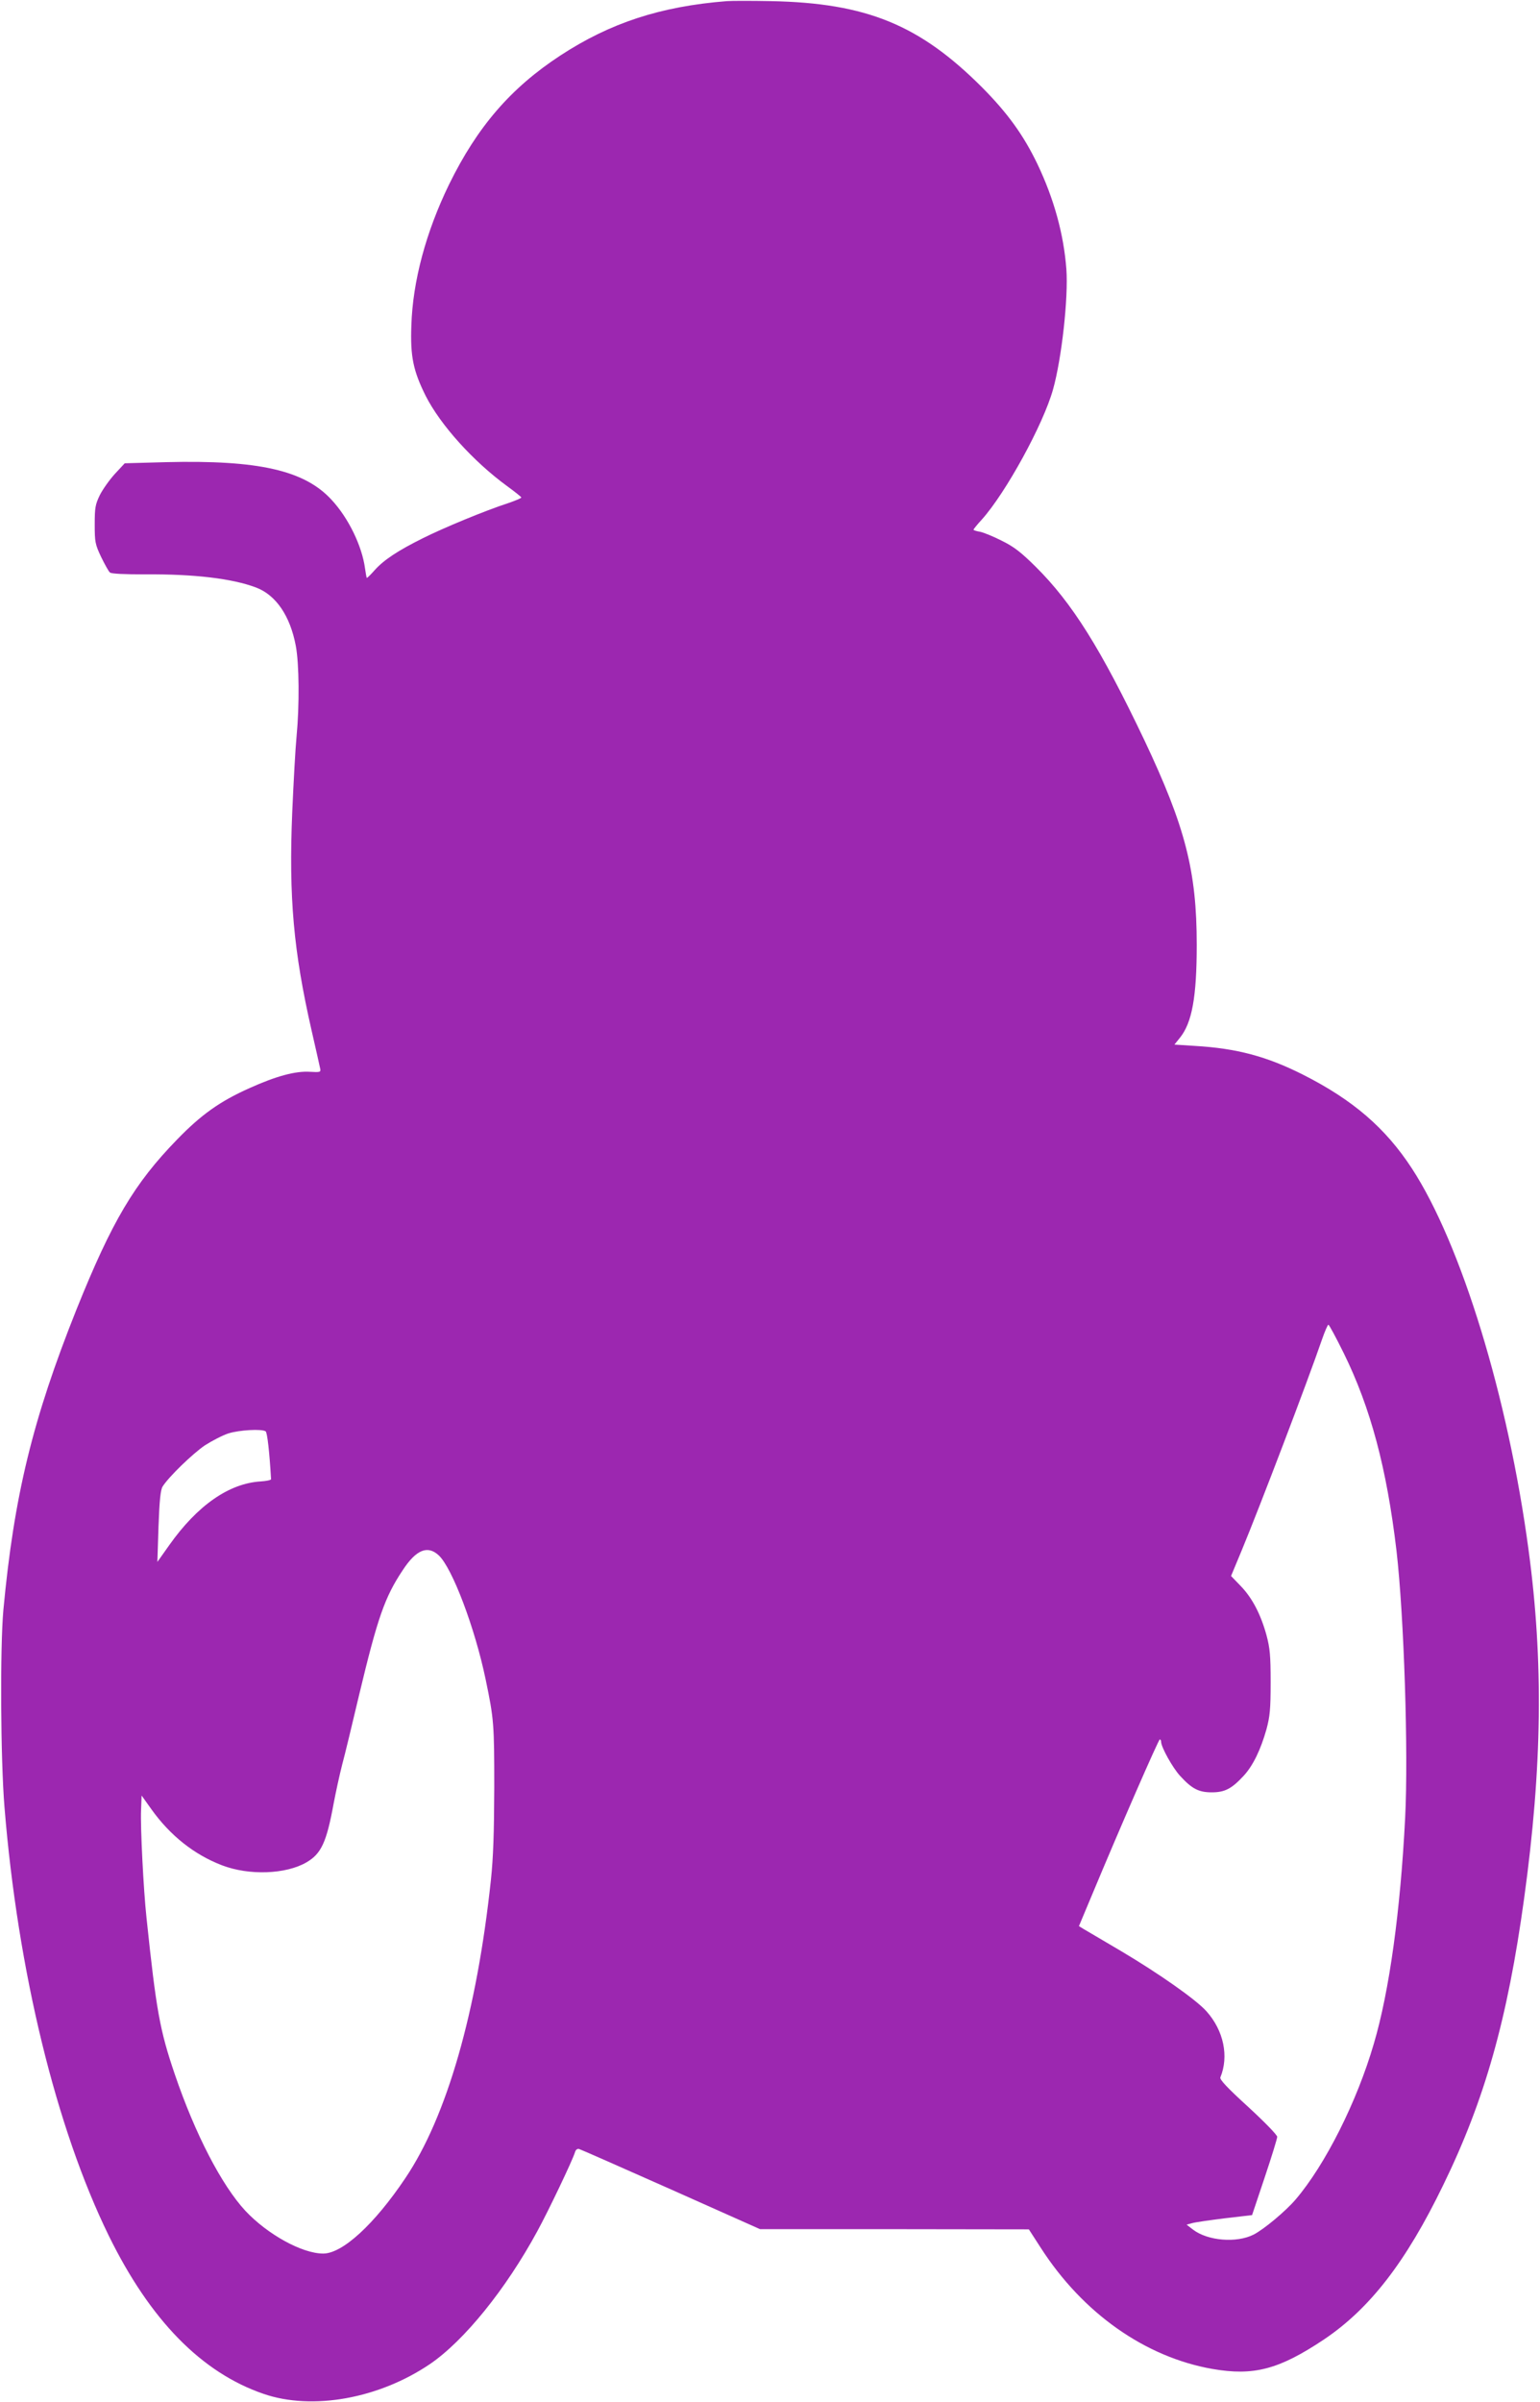 <?xml version="1.0" standalone="no"?>
<!DOCTYPE svg PUBLIC "-//W3C//DTD SVG 20010904//EN"
 "http://www.w3.org/TR/2001/REC-SVG-20010904/DTD/svg10.dtd">
<svg version="1.0" xmlns="http://www.w3.org/2000/svg"
 width="821pt" height="1280pt" viewBox="0 0 821 1280"
 preserveAspectRatio="xMidYMid meet">
<g transform="translate(0,1280) scale(0.1,-0.1)"
fill="#9c27b0" stroke="none">
<path d="M3875 12794 c-354 -28 -622 -116 -888 -290 -264 -173 -442 -379 -593
-687 -123 -253 -194 -516 -201 -753 -6 -164 10 -240 76 -373 79 -156 254 -350
435 -482 41 -30 75 -57 75 -60 1 -4 -29 -16 -66 -29 -129 -42 -348 -133 -458
-188 -133 -66 -209 -116 -258 -171 -20 -23 -39 -41 -41 -41 -2 0 -6 23 -10 51
-16 119 -88 268 -178 365 -145 158 -390 213 -883 201 l-220 -6 -53 -57 c-29
-32 -65 -83 -80 -113 -24 -50 -27 -67 -27 -156 0 -93 2 -105 34 -173 19 -39
40 -77 47 -83 8 -7 76 -10 191 -10 257 2 461 -22 588 -70 106 -40 182 -151
212 -311 18 -96 20 -315 4 -483 -6 -60 -16 -242 -23 -403 -19 -454 7 -742 103
-1163 23 -101 44 -193 46 -204 4 -19 0 -20 -55 -17 -77 5 -180 -23 -322 -87
-157 -70 -257 -141 -385 -273 -229 -235 -348 -436 -537 -906 -234 -586 -333
-993 -390 -1602 -18 -200 -15 -797 6 -1052 71 -872 275 -1709 556 -2283 221
-450 495 -730 826 -843 260 -89 614 -25 886 159 182 124 405 399 573 709 57
104 186 374 200 419 4 15 13 21 23 18 10 -3 230 -100 491 -216 l473 -211 717
0 716 -1 64 -99 c224 -348 556 -582 915 -645 220 -38 354 -3 594 157 244 164
437 412 636 823 222 455 343 886 431 1525 97 702 104 1268 24 1860 -109 814
-359 1630 -622 2033 -141 216 -315 366 -583 501 -191 96 -351 139 -574 152
l-109 7 29 36 c65 80 90 218 90 496 0 393 -61 629 -279 1090 -232 487 -385
732 -581 926 -77 76 -114 105 -179 137 -45 23 -97 44 -116 48 -19 3 -35 8 -35
11 0 3 20 28 45 55 127 142 327 506 379 693 46 164 82 488 71 640 -14 187 -66
375 -154 560 -75 156 -160 273 -296 410 -333 333 -616 449 -1125 459 -102 2
-207 2 -235 0z m3289 -7206 c143 -291 229 -613 281 -1053 40 -346 64 -1077 46
-1424 -25 -493 -84 -923 -167 -1203 -90 -309 -259 -645 -417 -830 -53 -62
-169 -159 -224 -187 -91 -46 -244 -33 -322 26 l-35 27 29 8 c17 5 95 16 175
26 l145 17 67 200 c37 110 67 208 67 217 1 9 -67 79 -154 159 -113 103 -154
147 -149 158 46 112 18 249 -74 352 -55 62 -253 201 -457 322 -93 55 -182 107
-197 116 l-26 16 67 160 c155 372 357 834 364 835 4 0 7 -6 7 -12 0 -29 62
-140 101 -182 63 -69 99 -88 169 -88 70 0 106 19 170 88 50 54 91 139 122 249
18 68 22 105 22 250 0 144 -4 182 -22 250 -31 113 -77 200 -137 262 l-52 54
57 137 c95 229 350 897 428 1124 15 43 30 78 34 78 4 0 41 -69 82 -152z
m-5748 -416 c9 -5 21 -115 29 -255 0 -5 -25 -10 -55 -12 -169 -10 -338 -128
-488 -340 l-63 -89 6 189 c5 139 11 196 22 213 32 51 160 175 225 219 39 25
95 54 126 64 57 18 177 25 198 11z m923 -661 c72 -67 193 -387 250 -661 44
-211 46 -237 46 -575 -1 -244 -5 -373 -18 -495 -75 -703 -235 -1260 -456
-1588 -165 -246 -335 -402 -438 -402 -113 0 -298 103 -415 228 -127 137 -268
410 -376 727 -80 235 -99 340 -151 835 -16 146 -33 486 -29 573 l3 78 52 -73
c100 -140 228 -242 377 -299 144 -55 340 -48 450 16 79 46 107 107 145 315 11
58 31 150 45 205 15 55 55 222 90 370 99 414 137 523 233 667 72 110 133 134
192 79z"/>
</g>
</svg>
